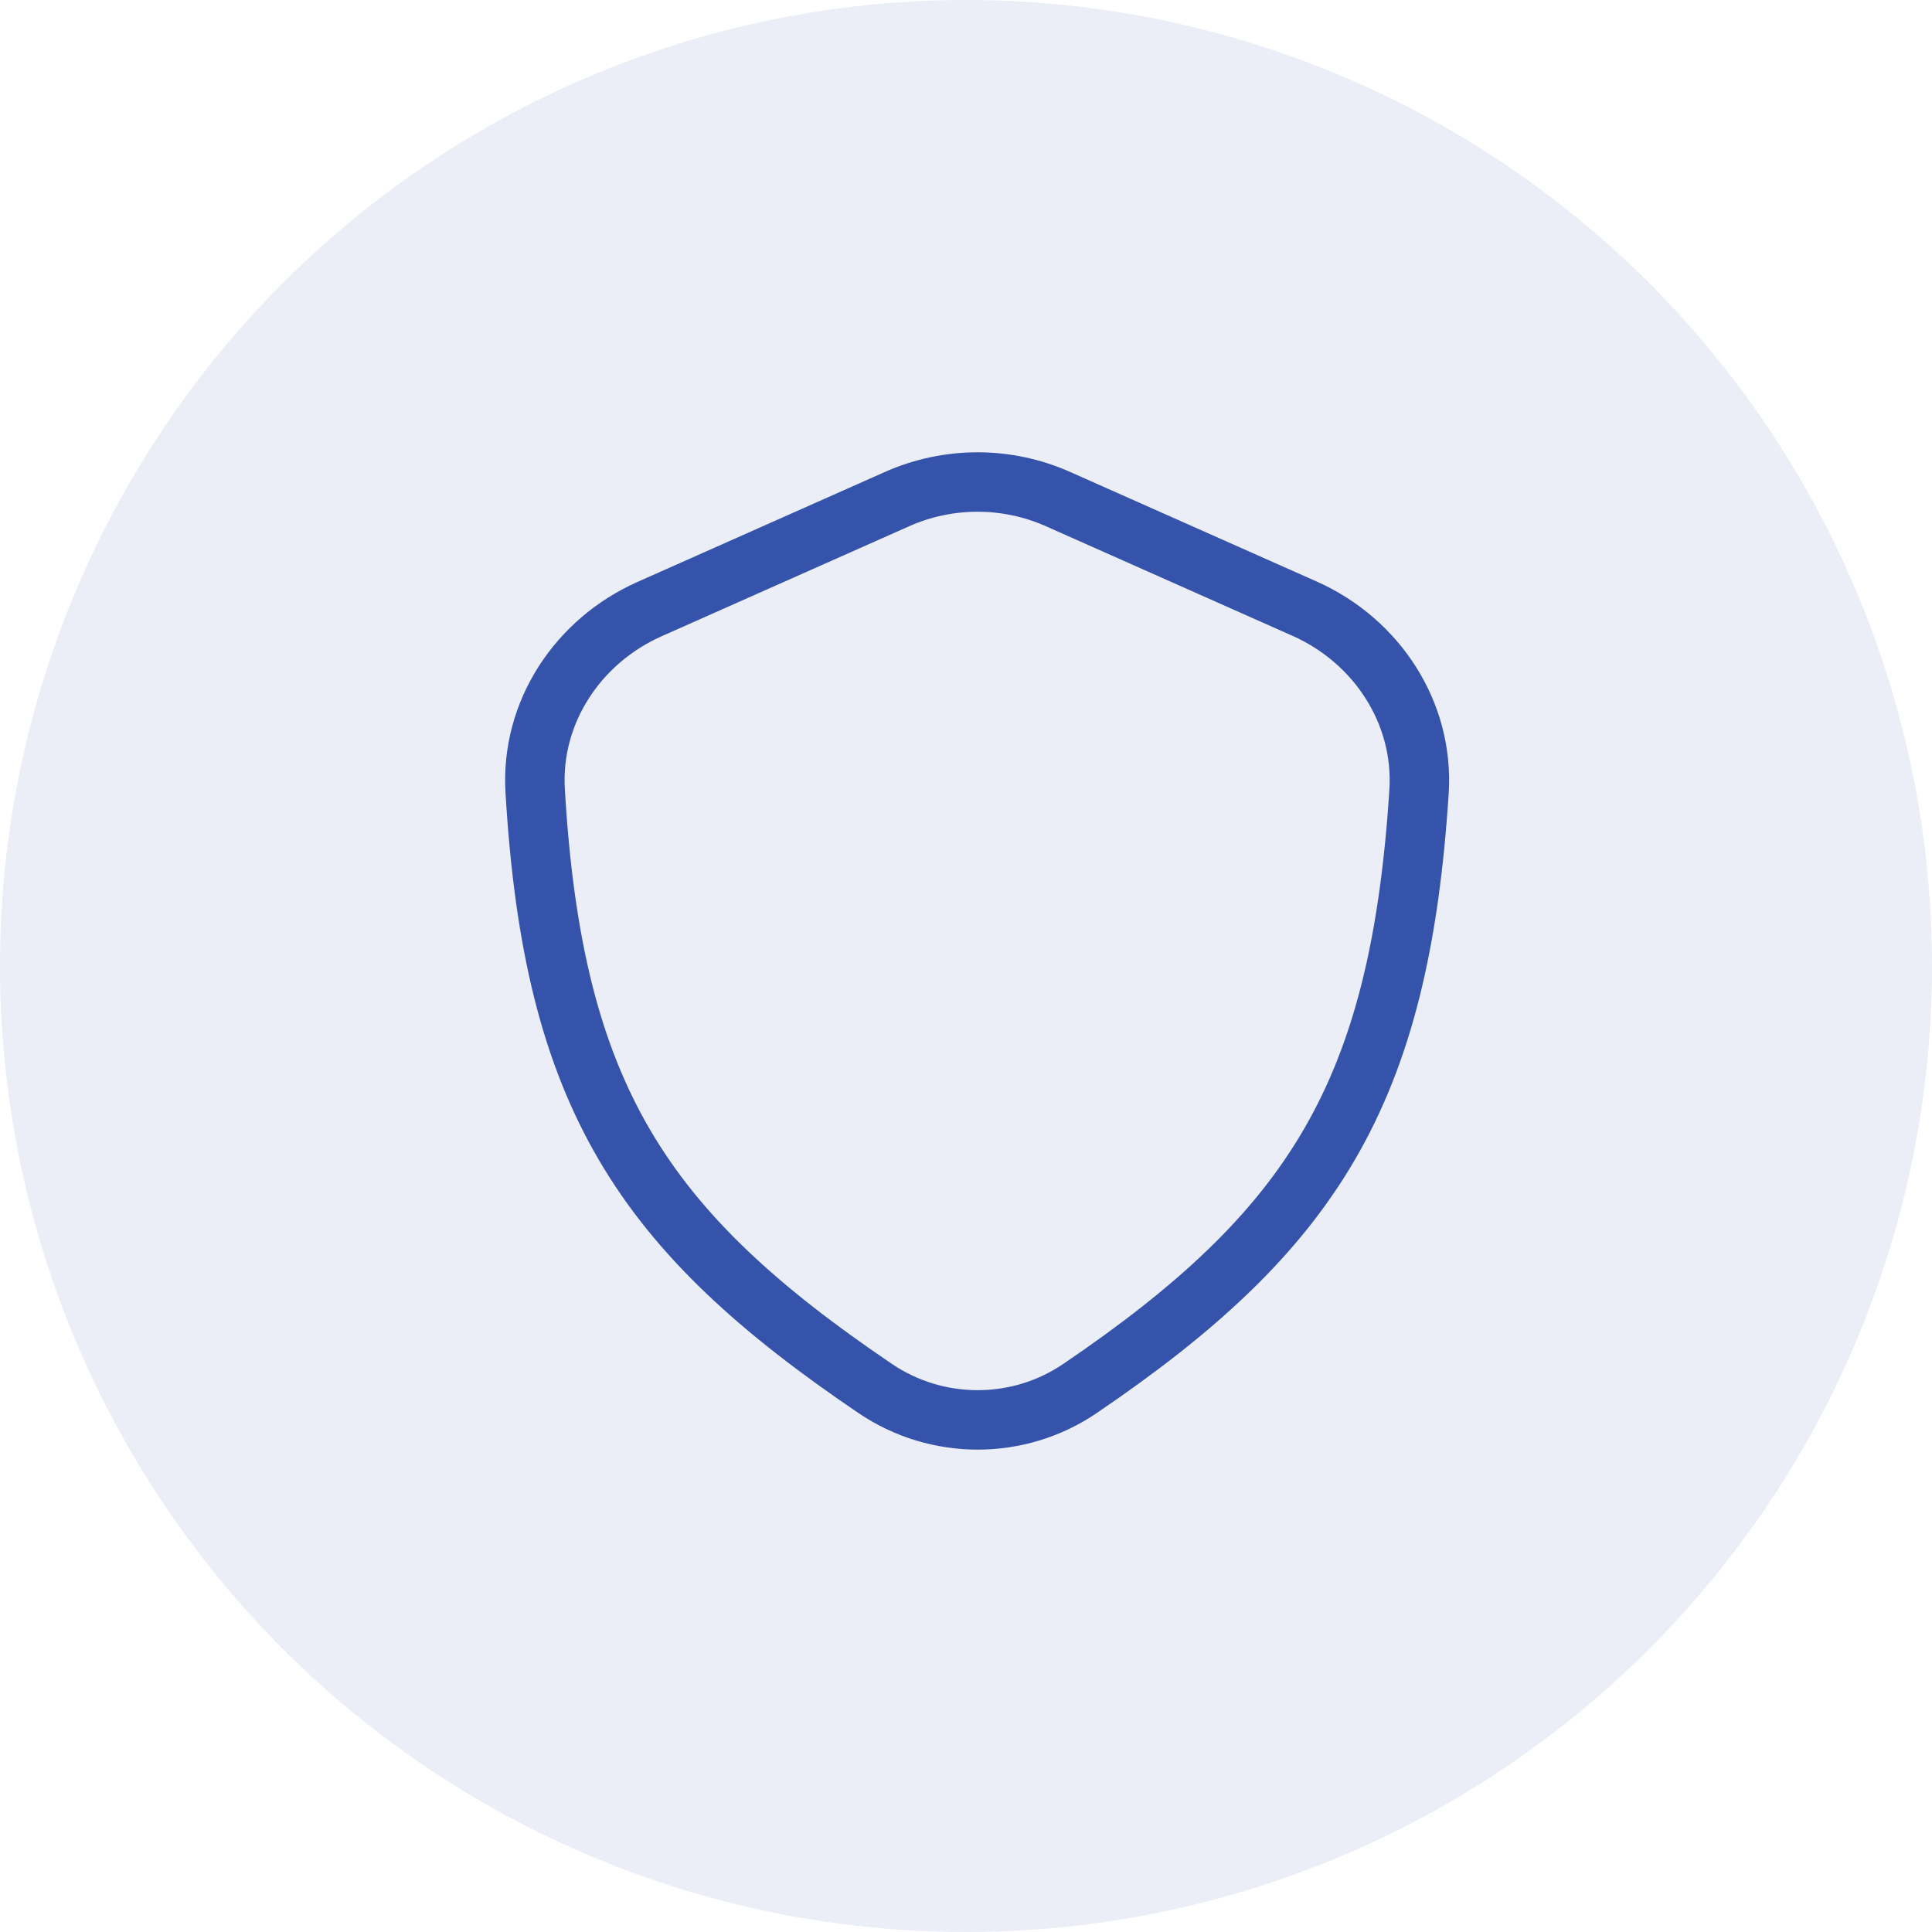 <svg width="86" height="86" viewBox="0 0 86 86" fill="none" xmlns="http://www.w3.org/2000/svg">
<circle opacity="0.1" cx="43" cy="43" r="43" fill="#3553AB"/>
<path d="M39.931 22.216L28.911 27.114C25.723 28.531 23.619 31.704 23.822 35.187C24.615 48.801 28.602 54.795 38.962 61.809C41.706 63.667 45.324 63.672 48.067 61.811C58.459 54.759 62.303 48.68 63.166 35.234C63.39 31.728 61.283 28.522 58.073 27.095L47.096 22.216C44.816 21.203 42.212 21.203 39.931 22.216Z" stroke="#3553AB" stroke-width="2.646" stroke-linecap="round" stroke-linejoin="round"/>
</svg>

